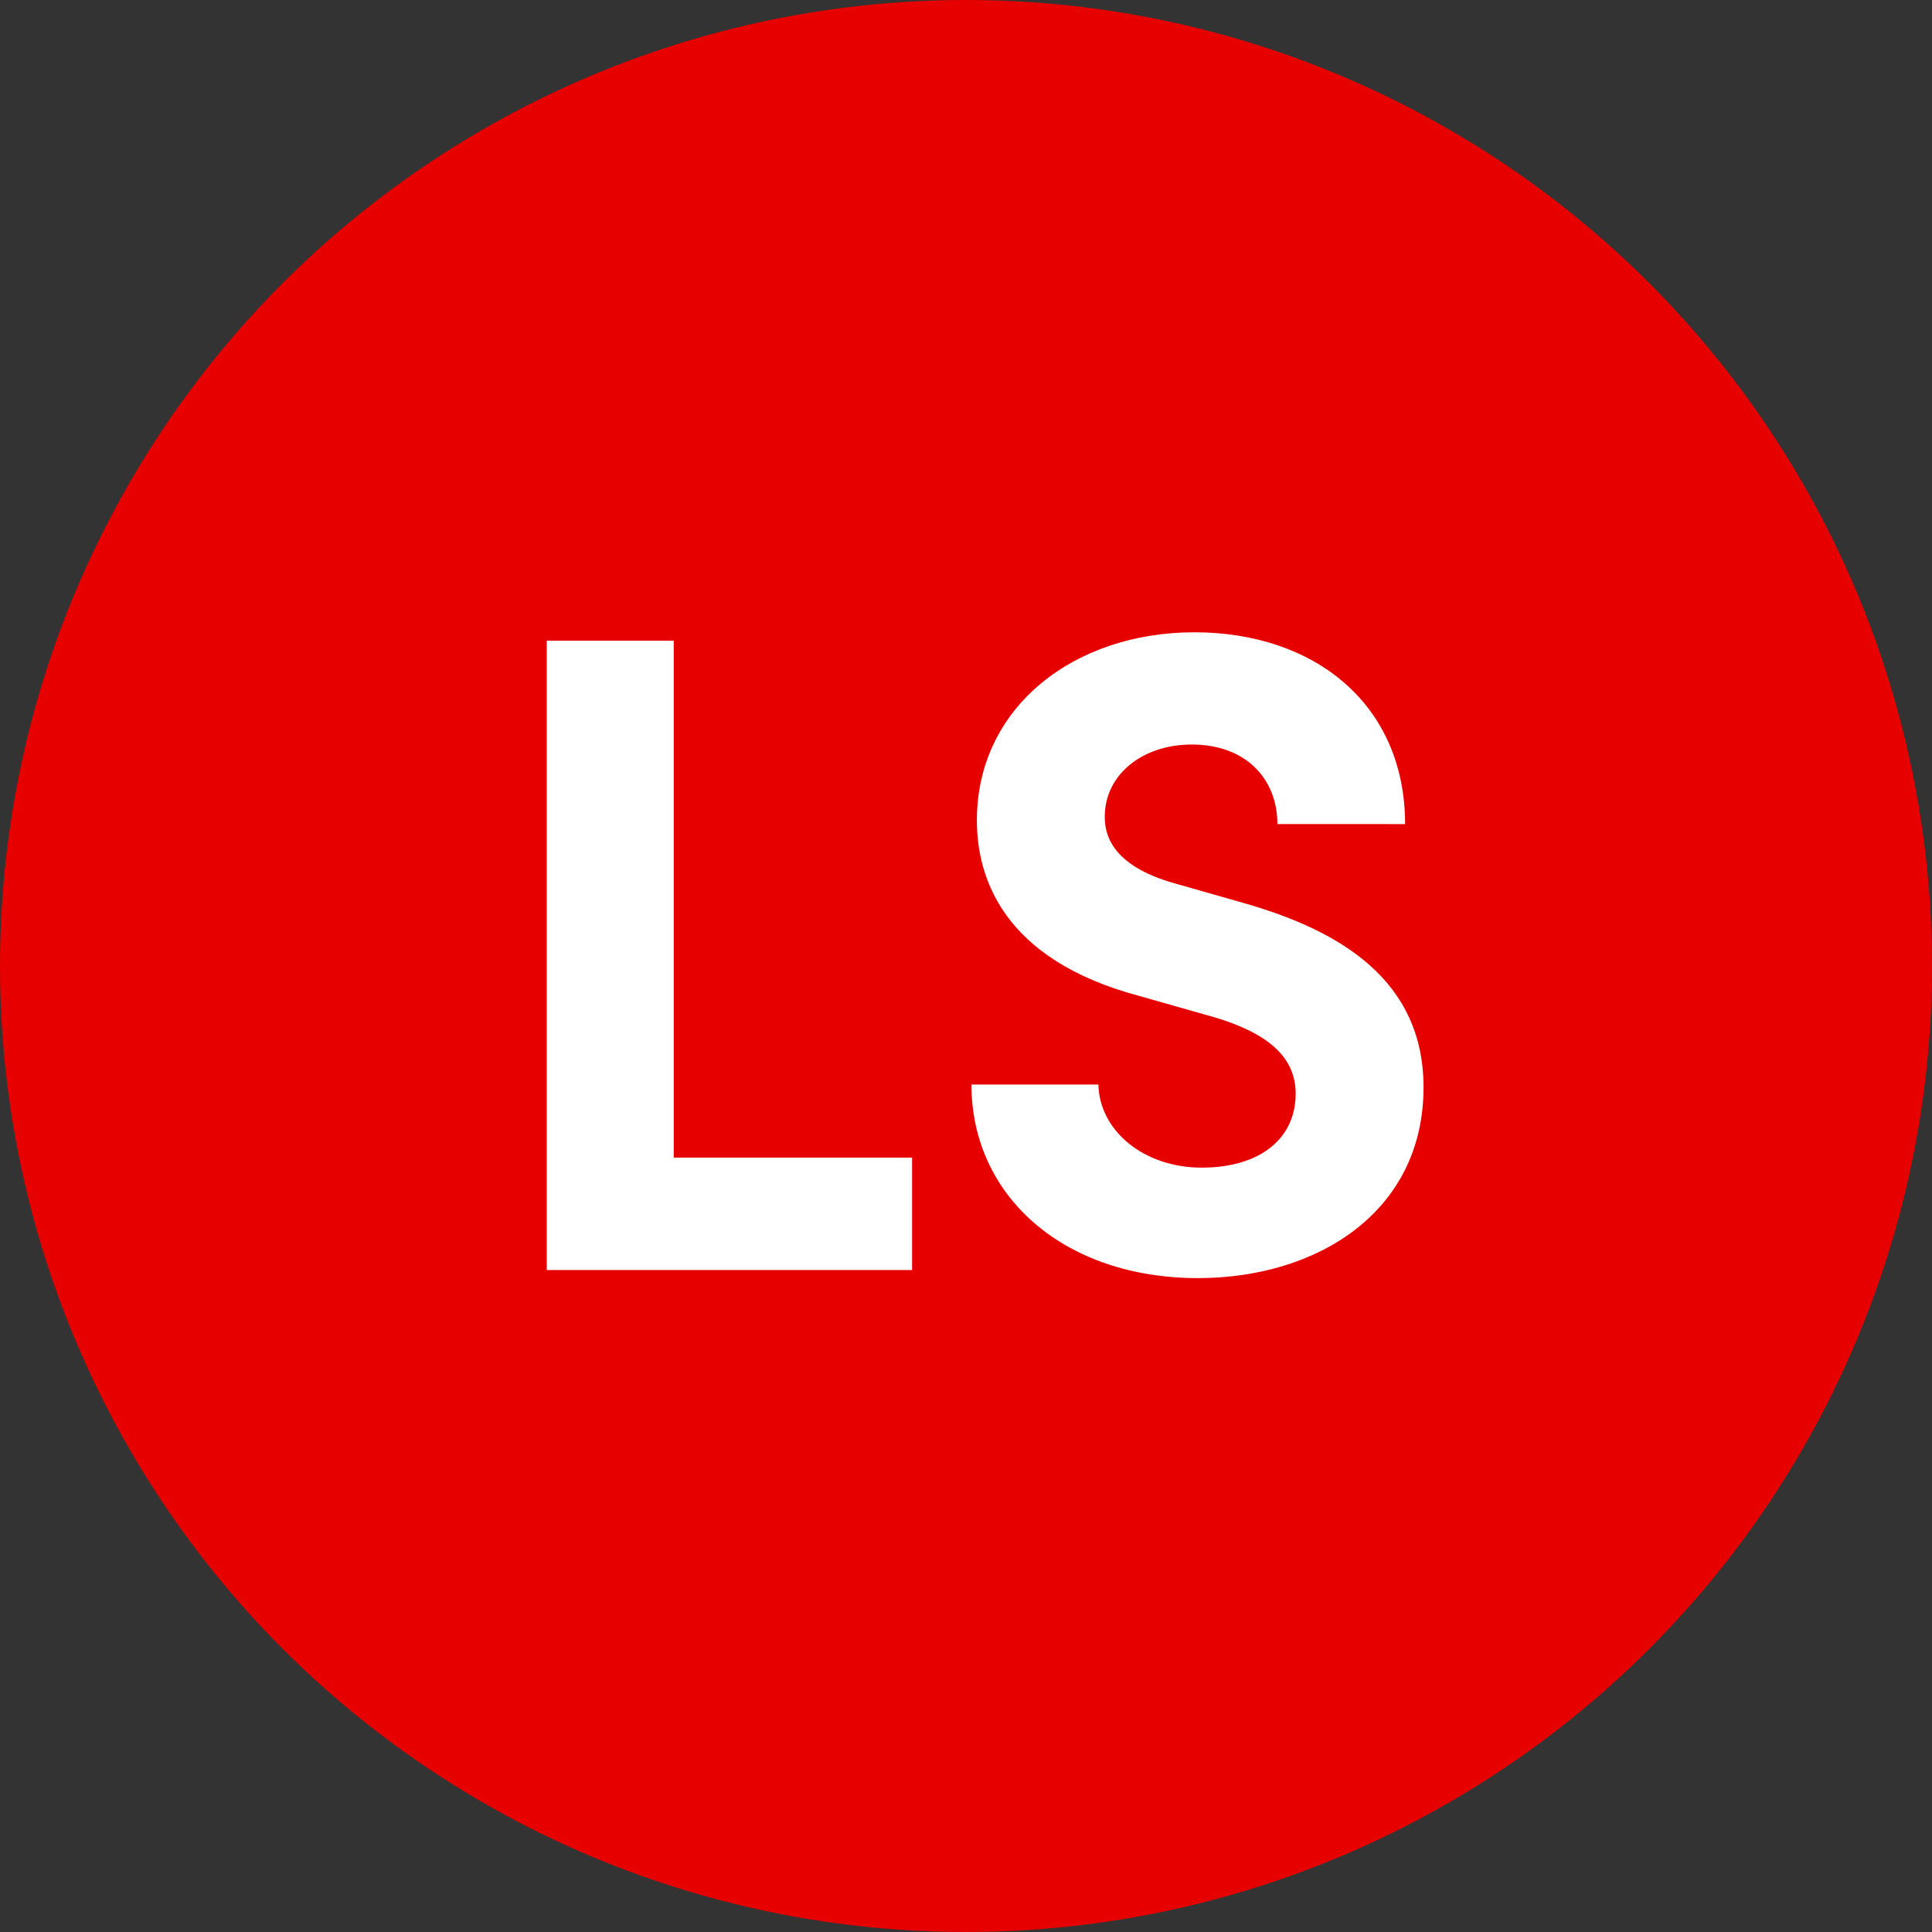 <svg xmlns="http://www.w3.org/2000/svg" viewBox="0 0 110 110"><rect x="0" y="0" width="110" height="110" fill="#333333" stroke="none"/><defs><style>.cls-1{fill:#e60000;}.cls-2{fill:#fff;}</style></defs><title>ls</title><g id="Layer_2" data-name="Layer 2"><g id="Layer_1-2" data-name="Layer 1"><circle class="cls-1" cx="55" cy="55" r="55"/><path class="cls-2" d="M31.13,36.48h7.23V65.91H51.93v6.4H31.13Z"/><path class="cls-2" d="M55.31,61.75h7.23c.05,2.6,2.55,4.73,5.88,4.73s5.35-1.66,5.35-4.21c0-2-1.45-3.38-4.52-4.32l-4.37-1.24c-7.85-2.09-9.26-6.82-9.26-10C55.62,40.27,61.14,36,68,36s12,4.11,12,10.92H72.73c0-2.55-1.77-4.53-4.88-4.53-2.81,0-4.95,1.72-4.95,4.11,0,.89.27,2.76,4,3.8l4,1.14C76.32,53,81.05,55.82,81.05,61.91,81.05,69,75,72.77,68.21,72.77,60.56,72.77,55.31,68.09,55.31,61.75Z"/></g></g></svg>